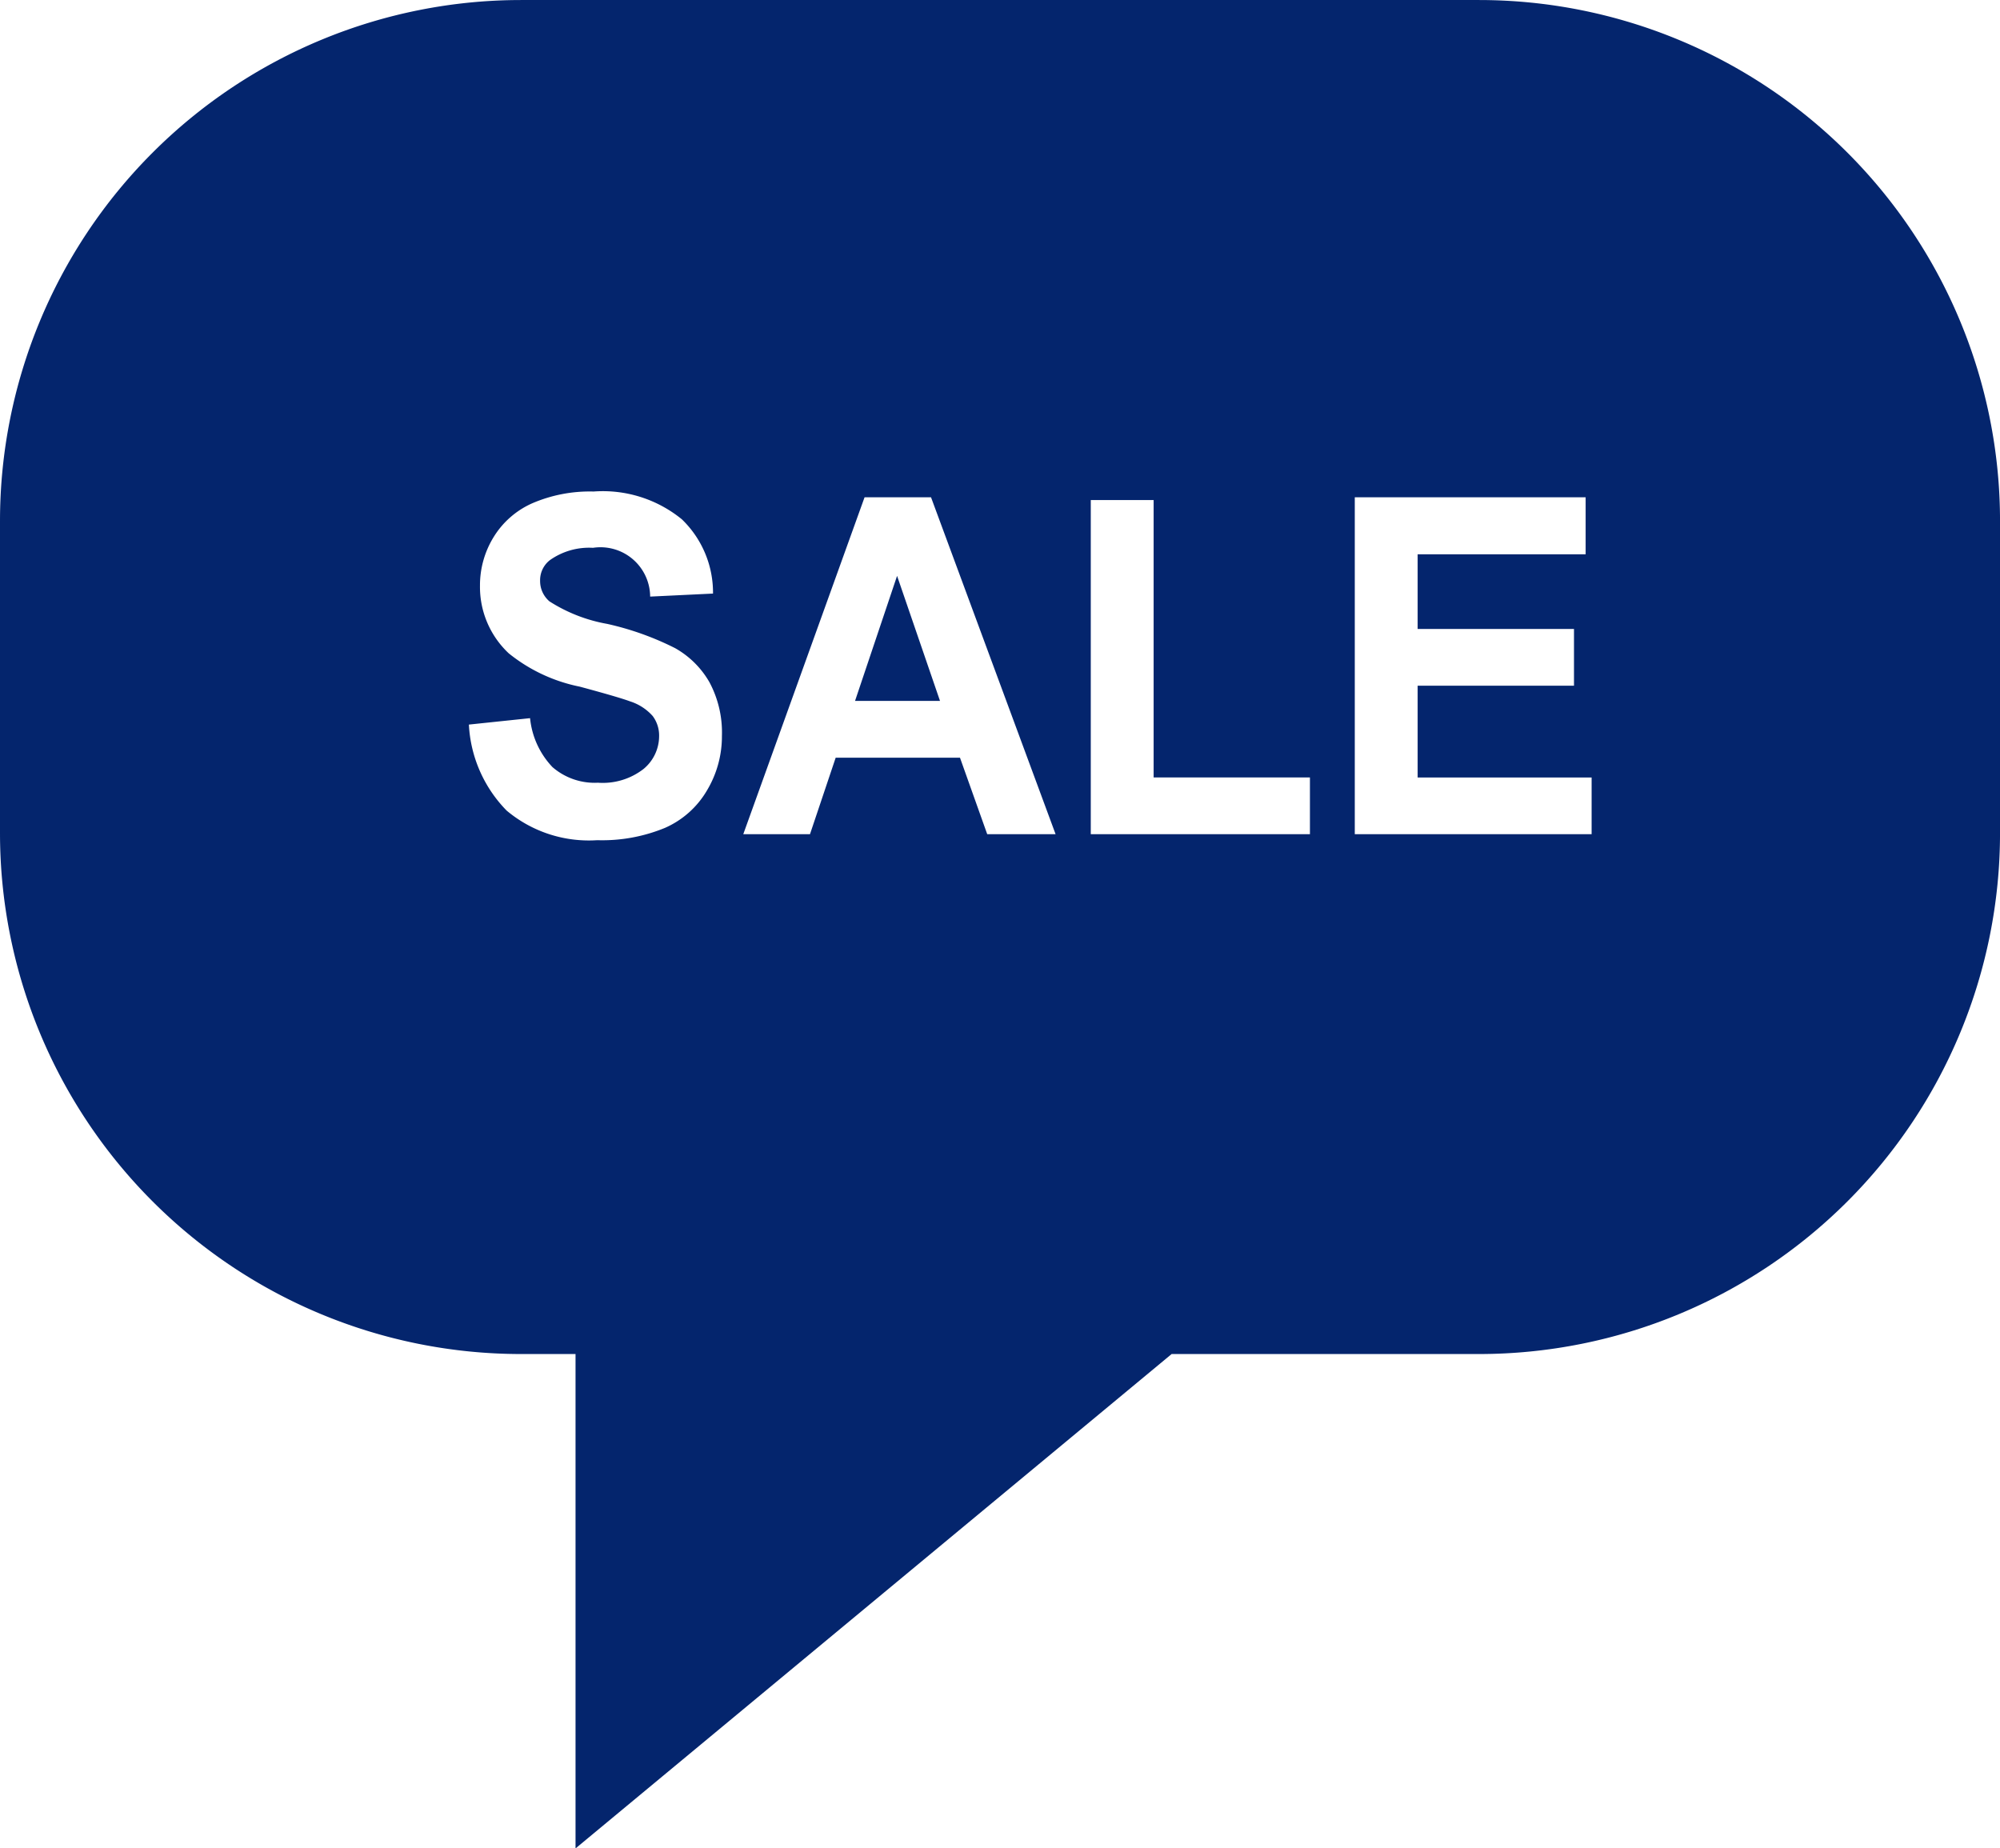 <svg xmlns="http://www.w3.org/2000/svg" width="83.491" height="77.162" viewBox="0 0 83.491 77.162">
<defs>
<style>.a{fill:#04256d;}</style>
</defs>
<g transform="translate(-8723.92 -9157.233)">
<path style="fill:#04256d;" d="M177.983,311.423l-1.755,5.22h3.547Z" transform="translate(8583.386 8869.85)"/>
<path style="fill:#04256d;" d="M221.574,300.382H181.585a21.752,21.752,0,0,0-21.751,21.751v13.022a21.752,21.752,0,0,0,21.751,21.751h2.275v20.638l24.884-20.638h12.831a21.752,21.752,0,0,0,21.751-21.751V322.133A21.752,21.752,0,0,0,221.574,300.382ZM195.926,321.14H198.7l5.2,14.065h-2.854l-1.137-3.194H194.72l-1.073,3.194h-2.785Zm-14.94,13.081a5.524,5.524,0,0,1-1.578-3.592l2.554-.268a3.456,3.456,0,0,0,.934,2.042,2.689,2.689,0,0,0,1.9.653,2.774,2.774,0,0,0,1.909-.579,1.781,1.781,0,0,0,.644-1.359,1.356,1.356,0,0,0-.27-.849,2.13,2.13,0,0,0-.945-.61q-.464-.173-2.1-.614a6.866,6.866,0,0,1-2.963-1.391,3.8,3.8,0,0,1-1.2-2.83,3.834,3.834,0,0,1,.562-2.01,3.6,3.6,0,0,1,1.622-1.424,6.067,6.067,0,0,1,2.558-.49,5.213,5.213,0,0,1,3.686,1.16,4.25,4.25,0,0,1,1.3,3.1l-2.624.126a2.074,2.074,0,0,0-2.386-2.036,2.834,2.834,0,0,0-1.792.509,1.057,1.057,0,0,0-.416.873,1.113,1.113,0,0,0,.39.853,6.611,6.611,0,0,0,2.412.941,12.114,12.114,0,0,1,2.833,1.012,3.788,3.788,0,0,1,1.437,1.428,4.455,4.455,0,0,1,.518,2.243,4.386,4.386,0,0,1-.62,2.262,3.8,3.8,0,0,1-1.757,1.57,6.859,6.859,0,0,1-2.826.514A5.339,5.339,0,0,1,180.986,334.221Zm33.532.984h-9.149v-13.95h2.624v11.581h6.525Zm11.759,0H216.39V321.14h9.637v2.38h-7.013v3.118h6.527v2.369h-6.527v3.83h7.263Z" transform="translate(8564.086 8856.852)"/>
</g></svg>